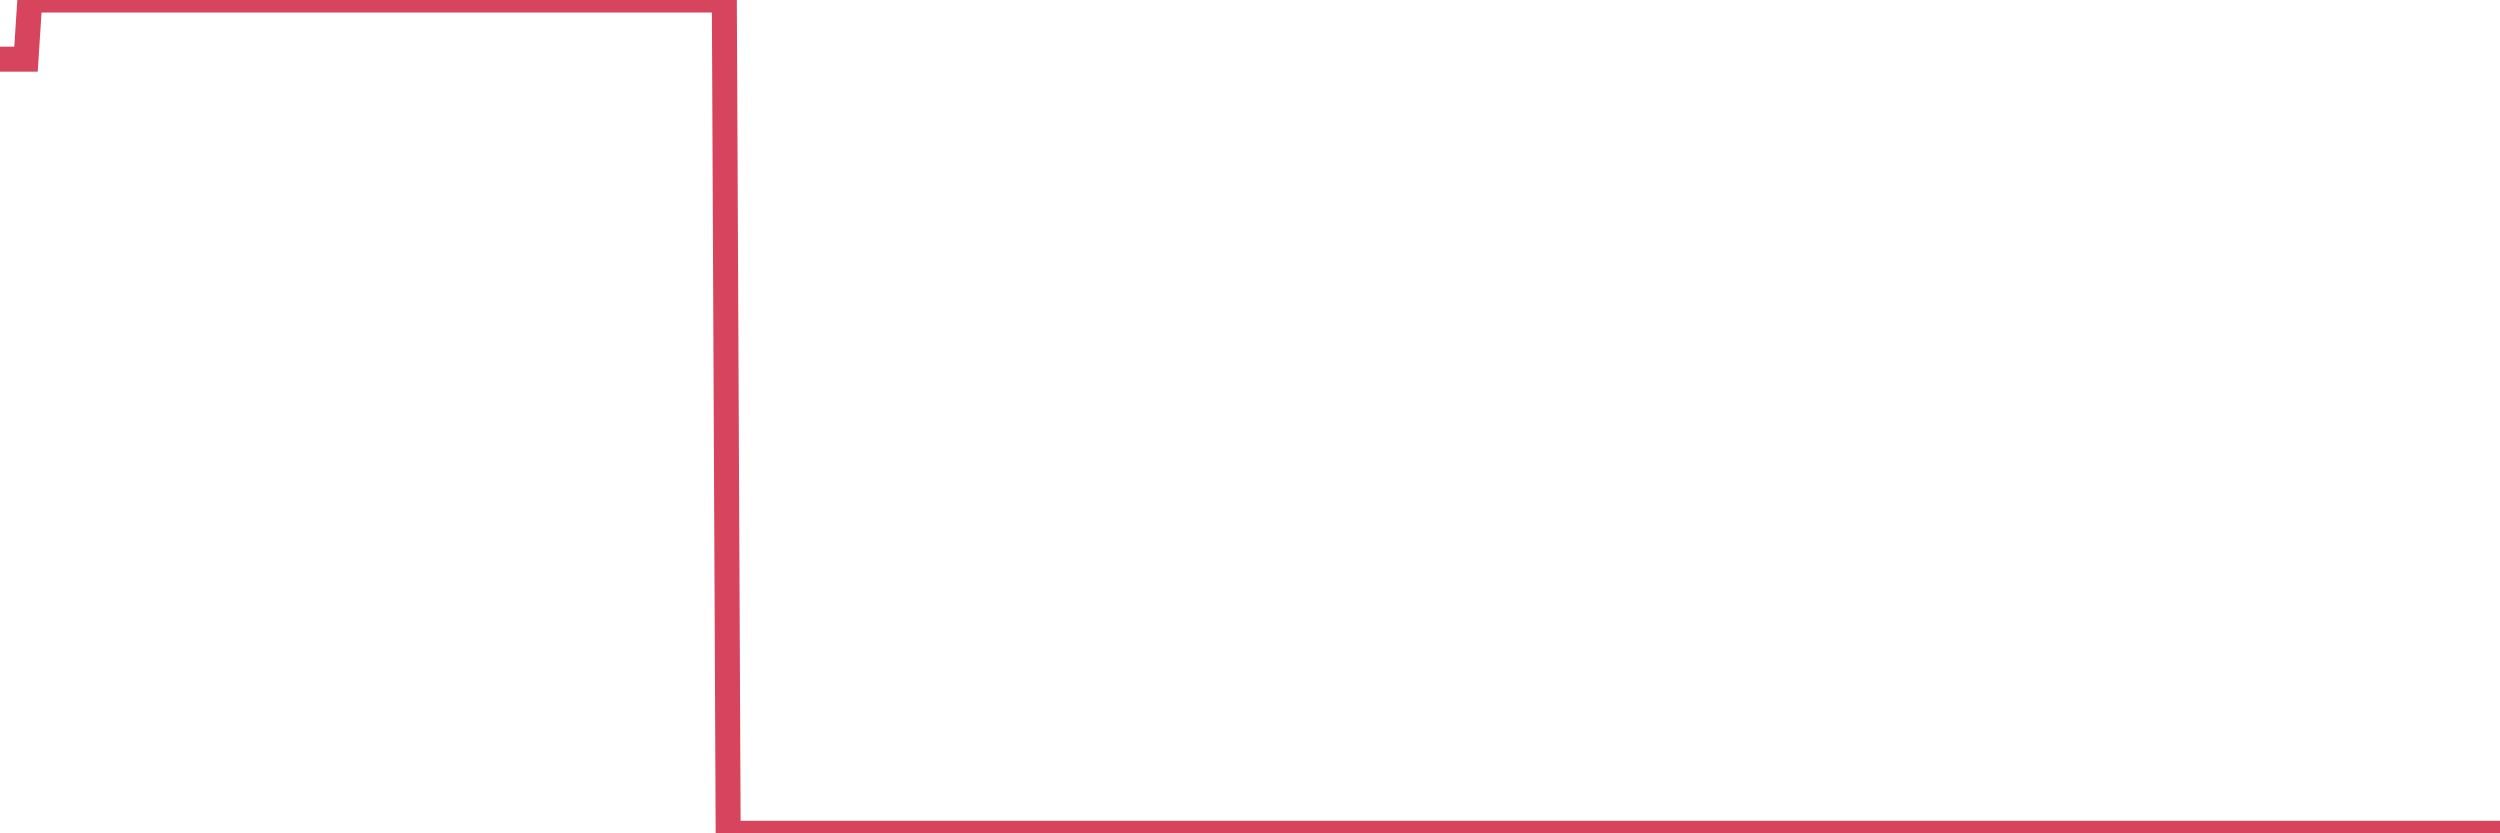 <?xml version="1.0"?><svg width="150px" height="50px" xmlns="http://www.w3.org/2000/svg" xmlns:xlink="http://www.w3.org/1999/xlink"> <polyline fill="none" stroke="#d6455d" stroke-width="1.5px" stroke-linecap="round" stroke-miterlimit="5" points="0.00,3.55 0.22,3.55 0.45,3.55 0.67,3.55 0.89,3.55 1.12,3.55 1.34,3.55 1.56,3.55 1.79,0.00 1.94,0.00 2.16,0.00 2.38,0.00 2.60,0.00 2.83,0.00 3.05,0.00 3.27,0.00 3.50,0.00 3.65,0.00 3.87,0.00 4.09,0.00 4.32,0.00 4.54,0.00 4.76,0.00 4.99,0.00 5.21,0.00 5.36,0.00 5.58,0.00 5.81,0.00 6.03,0.00 6.25,0.00 6.47,0.00 6.70,0.00 6.92,0.00 7.07,0.00 7.29,0.00 7.52,0.00 7.74,0.00 7.96,0.00 8.19,0.00 8.41,0.00 8.63,0.00 8.78,0.00 9.01,0.00 9.23,0.00 9.45,0.00 9.68,0.00 9.90,0.00 10.12,0.00 10.35,0.00 10.49,0.00 10.72,0.00 10.94,0.00 11.16,0.00 11.39,0.00 11.61,0.00 11.83,0.00 12.06,0.00 12.21,0.00 12.43,0.00 12.65,0.00 12.88,0.00 13.10,0.00 13.32,0.00 13.55,0.00 13.77,0.00 13.92,0.00 14.14,0.00 14.36,0.00 14.59,0.00 14.81,0.00 15.03,0.00 15.26,0.00 15.48,0.00 15.63,0.00 15.85,0.00 16.08,0.00 16.30,0.00 16.52,0.00 16.75,0.00 16.97,0.00 17.19,0.00 17.42,0.00 17.56,0.00 17.79,0.00 18.01,0.00 18.23,0.00 18.46,0.00 18.68,0.00 18.90,0.00 19.13,0.00 19.28,0.00 19.50,0.00 19.72,0.00 19.95,0.00 20.17,0.00 20.39,0.00 20.62,0.00 20.84,0.00 20.99,0.00 21.21,0.00 21.43,0.00 21.66,0.00 21.88,0.00 22.10,0.00 22.33,0.00 22.55,0.00 22.70,0.00 22.92,0.00 23.15,0.00 23.37,0.00 23.59,0.00 23.82,0.00 24.04,0.00 24.26,0.00 24.41,0.00 24.63,0.00 24.86,0.00 25.08,0.00 25.30,0.00 25.53,0.00 25.75,0.00 25.97,0.00 26.12,0.00 26.35,0.00 26.57,0.00 26.79,0.00 27.02,0.00 27.24,0.00 27.46,0.00 27.69,0.00 27.83,0.00 28.06,0.00 28.28,0.00 28.50,0.00 28.73,0.00 28.95,0.00 29.17,0.00 29.40,0.00 29.55,0.00 29.77,0.00 29.99,0.00 30.22,0.00 30.44,0.00 30.66,0.00 30.89,0.00 31.11,0.00 31.26,0.00 31.48,0.00 31.71,0.00 31.93,0.00 32.15,0.00 32.37,0.00 32.60,0.00 32.82,0.00 33.04,0.00 33.19,0.00 33.42,0.00 33.64,0.00 33.86,0.00 34.09,0.00 34.31,0.00 34.53,0.00 34.76,0.00 34.91,0.00 35.13,0.00 35.35,0.00 35.58,0.00 35.80,0.00 36.02,0.00 36.24,0.00 36.47,0.00 36.62,0.00 36.84,0.00 37.06,0.00 37.29,0.00 37.51,0.00 37.73,0.00 37.96,0.00 38.18,0.00 38.33,0.00 38.55,0.00 38.78,0.00 39.00,0.00 39.22,0.00 39.45,0.00 39.67,0.00 39.89,0.00 40.04,0.00 40.26,0.00 40.49,0.00 40.71,0.00 40.93,0.00 41.16,0.00 41.38,0.00 41.60,0.00 41.75,0.00 41.98,0.00 42.20,0.00 42.42,0.00 42.65,0.00 42.87,0.00 43.09,0.00 43.32,0.00 43.46,0.00 43.69,50.00 43.91,50.00 44.13,50.00 44.36,50.00 44.58,50.00 44.80,50.00 45.03,50.00 45.18,50.00 45.40,50.00 45.62,50.00 45.85,50.00 46.07,50.00 46.29,50.00 46.52,50.00 46.74,50.00 46.89,50.00 47.11,50.00 47.33,50.00 47.56,50.00 47.78,50.00 48.00,50.00 48.23,50.00 48.45,50.00 48.67,50.00 48.82,50.00 49.05,50.00 49.27,50.00 49.49,50.00 49.72,50.00 49.94,50.00 50.16,50.00 50.39,50.00 50.53,50.00 50.76,50.00 50.98,50.00 51.20,50.00 51.43,50.00 51.65,50.00 51.87,50.00 52.10,50.00 52.25,50.00 52.47,50.00 52.69,50.00 52.92,50.00 53.14,50.00 53.36,50.00 53.59,50.00 53.81,50.00 53.96,50.00 54.18,50.00 54.40,50.00 54.63,50.00 54.85,50.00 55.07,50.00 55.30,50.00 55.52,50.00 55.67,50.00 55.89,50.00 56.12,50.00 56.34,50.00 56.56,50.00 56.79,50.00 57.01,50.00 57.23,50.00 57.38,50.00 57.60,50.00 57.83,50.00 58.05,50.00 58.27,50.00 58.50,50.00 58.72,50.00 58.94,50.00 59.09,50.00 59.32,50.00 59.54,50.00 59.76,50.00 59.99,50.00 60.21,50.00 60.43,50.00 60.66,50.00 60.81,50.00 61.03,50.00 61.25,50.00 61.48,50.00 61.70,50.00 61.92,50.00 62.14,50.00 62.37,50.00 62.52,50.00 62.74,50.00 62.96,50.00 63.19,50.00 63.41,50.00 63.63,50.00 63.86,50.00 64.08,50.00 64.23,50.00 64.45,50.00 64.68,50.00 64.90,50.00 65.12,50.00 65.35,50.00 65.57,50.00 65.79,50.00 66.01,50.00 66.16,50.00 66.39,50.00 66.61,50.00 66.83,50.00 67.06,50.00 67.28,50.00 67.50,50.00 67.73,50.00 67.88,50.00 68.10,50.00 68.32,50.00 68.55,50.00 68.77,50.00 68.99,50.00 69.22,50.00 69.44,50.00 69.59,50.00 69.81,50.00 70.03,50.00 70.26,50.00 70.48,50.00 70.70,50.00 70.93,50.00 71.15,50.00 71.30,50.00 71.52,50.00 71.75,50.00 71.97,50.00 72.19,50.00 72.42,50.00 72.64,50.00 72.86,50.00 73.01,50.00 73.23,50.00 73.46,50.00 73.68,50.00 73.90,50.00 74.13,50.00 74.35,50.00 74.57,50.00 74.72,50.00 74.95,50.00 75.17,50.00 75.39,50.00 75.62,50.00 75.84,50.00 76.06,50.00 76.29,50.00 76.43,50.00 76.66,50.00 76.88,50.00 77.10,50.00 77.33,50.00 77.55,50.00 77.77,50.00 78.00,50.00 78.15,50.00 78.37,50.00 78.59,50.00 78.82,50.00 79.04,50.00 79.26,50.00 79.49,50.00 79.71,50.00 79.86,50.00 80.08,50.00 80.30,50.00 80.53,50.00 80.75,50.00 80.97,50.00 81.20,50.00 81.42,50.00 81.64,50.00 81.79,50.00 82.02,50.00 82.24,50.00 82.46,50.00 82.69,50.00 82.91,50.00 83.13,50.00 83.36,50.00 83.50,50.00 83.73,50.00 83.95,50.00 84.17,50.00 84.40,50.00 84.62,50.00 84.84,50.00 85.07,50.00 85.22,50.00 85.44,50.00 85.66,50.00 85.89,50.00 86.11,50.00 86.33,50.00 86.56,50.00 86.78,50.00 86.93,50.00 87.15,50.00 87.37,50.00 87.60,50.00 87.82,50.00 88.04,50.00 88.27,50.00 88.49,50.00 88.64,50.00 88.86,50.00 89.09,50.00 89.31,50.00 89.53,50.00 89.76,50.00 89.98,50.00 90.20,50.00 90.35,50.00 90.58,50.00 90.80,50.00 91.02,50.00 91.24,50.00 91.47,50.00 91.69,50.00 91.91,50.00 92.06,50.00 92.29,50.00 92.51,50.00 92.73,50.00 92.96,50.00 93.18,50.00 93.40,50.00 93.63,50.00 93.78,50.00 94.00,50.00 94.22,50.00 94.45,50.00 94.67,50.00 94.89,50.00 95.12,50.00 95.34,50.00 95.49,50.00 95.71,50.00 95.93,50.00 96.16,50.00 96.38,50.00 96.60,50.00 96.83,50.00 97.05,50.00 97.27,50.00 97.42,50.00 97.65,50.00 97.87,50.00 98.09,50.00 98.32,50.00 98.54,50.00 98.76,50.00 98.99,50.00 99.13,50.00 99.36,50.00 99.58,50.00 99.80,50.00 100.03,50.00 100.25,50.00 100.47,50.00 100.70,50.00 100.85,50.00 101.07,50.00 101.29,50.00 101.52,50.00 101.74,50.00 101.96,50.00 102.19,50.00 102.41,50.00 102.56,50.00 102.78,50.00 103.00,50.00 103.23,50.00 103.45,50.00 103.67,50.00 103.90,50.00 104.12,50.00 104.27,50.00 104.49,50.00 104.72,50.00 104.94,50.00 105.16,50.00 105.39,50.00 105.61,50.00 105.83,50.00 105.98,50.00 106.20,50.00 106.43,50.00 106.65,50.00 106.87,50.00 107.10,50.00 107.32,50.00 107.54,50.00 107.69,50.00 107.92,50.00 108.14,50.00 108.36,50.00 108.59,50.00 108.81,50.00 109.03,50.00 109.26,50.00 109.40,50.00 109.63,50.00 109.85,50.00 110.07,50.00 110.30,50.00 110.52,50.00 110.74,50.00 110.97,50.00 111.12,50.00 111.34,50.00 111.56,50.00 111.79,50.00 112.01,50.00 112.23,50.00 112.46,50.00 112.68,50.00 112.90,50.00 113.05,50.00 113.27,50.00 113.50,50.00 113.72,50.00 113.94,50.00 114.17,50.00 114.39,50.00 114.61,50.00 114.76,50.00 114.99,50.00 115.21,50.00 115.43,50.00 115.66,50.00 115.88,50.00 116.10,50.00 116.33,50.00 116.48,50.00 116.70,50.00 116.92,50.00 117.14,50.00 117.37,50.00 117.59,50.00 117.81,50.00 118.04,50.00 118.19,50.00 118.41,50.00 118.63,50.00 118.86,50.00 119.08,50.00 119.30,50.00 119.53,50.00 119.75,50.00 119.90,50.00 120.12,50.00 120.35,50.00 120.57,50.00 120.79,50.00 121.01,50.00 121.24,50.00 121.46,50.00 121.61,50.00 121.83,50.00 122.06,50.00 122.28,50.00 122.50,50.00 122.73,50.00 122.95,50.00 123.17,50.00 123.32,50.00 123.55,50.00 123.77,50.00 123.99,50.00 124.22,50.00 124.44,50.00 124.66,50.00 124.89,50.00 125.03,50.00 125.26,50.00 125.48,50.00 125.70,50.00 125.93,50.00 126.15,50.00 126.37,50.00 126.60,50.00 126.75,50.00 126.97,50.00 127.19,50.00 127.42,50.00 127.64,50.00 127.86,50.00 128.09,50.00 128.31,50.00 128.46,50.00 128.68,50.00 128.90,50.00 129.13,50.00 129.35,50.00 129.57,50.00 129.80,50.00 130.02,50.00 130.24,50.00 130.39,50.00 130.62,50.00 130.84,50.00 131.06,50.00 131.29,50.00 131.51,50.00 131.73,50.00 131.96,50.00 132.10,50.00 132.33,50.00 132.55,50.00 132.77,50.00 133.00,50.00 133.22,50.00 133.44,50.00 133.67,50.00 133.82,50.00 134.04,50.00 134.26,50.00 134.49,50.00 134.71,50.00 134.93,50.00 135.16,50.00 135.38,50.00 135.53,50.00 135.75,50.00 135.97,50.00 136.20,50.00 136.42,50.00 136.64,50.00 136.87,50.00 137.09,50.00 137.24,50.00 137.46,50.00 137.69,50.00 137.91,50.00 138.13,50.00 138.36,50.00 138.58,50.00 138.80,50.00 138.95,50.00 139.17,50.00 139.40,50.00 139.62,50.00 139.84,50.00 140.07,50.00 140.29,50.00 140.51,50.00 140.66,50.00 140.89,50.00 141.11,50.00 141.33,50.00 141.56,50.00 141.78,50.00 142.00,50.00 142.23,50.00 142.37,50.00 142.60,50.00 142.82,50.00 143.04,50.00 143.27,50.00 143.49,50.00 143.71,50.00 143.94,50.00 144.09,50.00 144.31,50.00 144.53,50.00 144.76,50.00 144.98,50.00 145.20,50.00 145.43,50.00 145.65,50.00 145.87,50.00 146.02,50.00 146.25,50.00 146.47,50.00 146.69,50.00 146.91,50.00 147.14,50.00 147.36,50.00 147.58,50.00 147.73,50.00 147.96,50.00 148.18,50.00 148.40,50.00 148.63,50.00 148.85,50.00 149.07,50.00 149.30,50.00 149.45,50.00 149.67,50.00 149.89,50.00 150.00,50.00 "/></svg>
